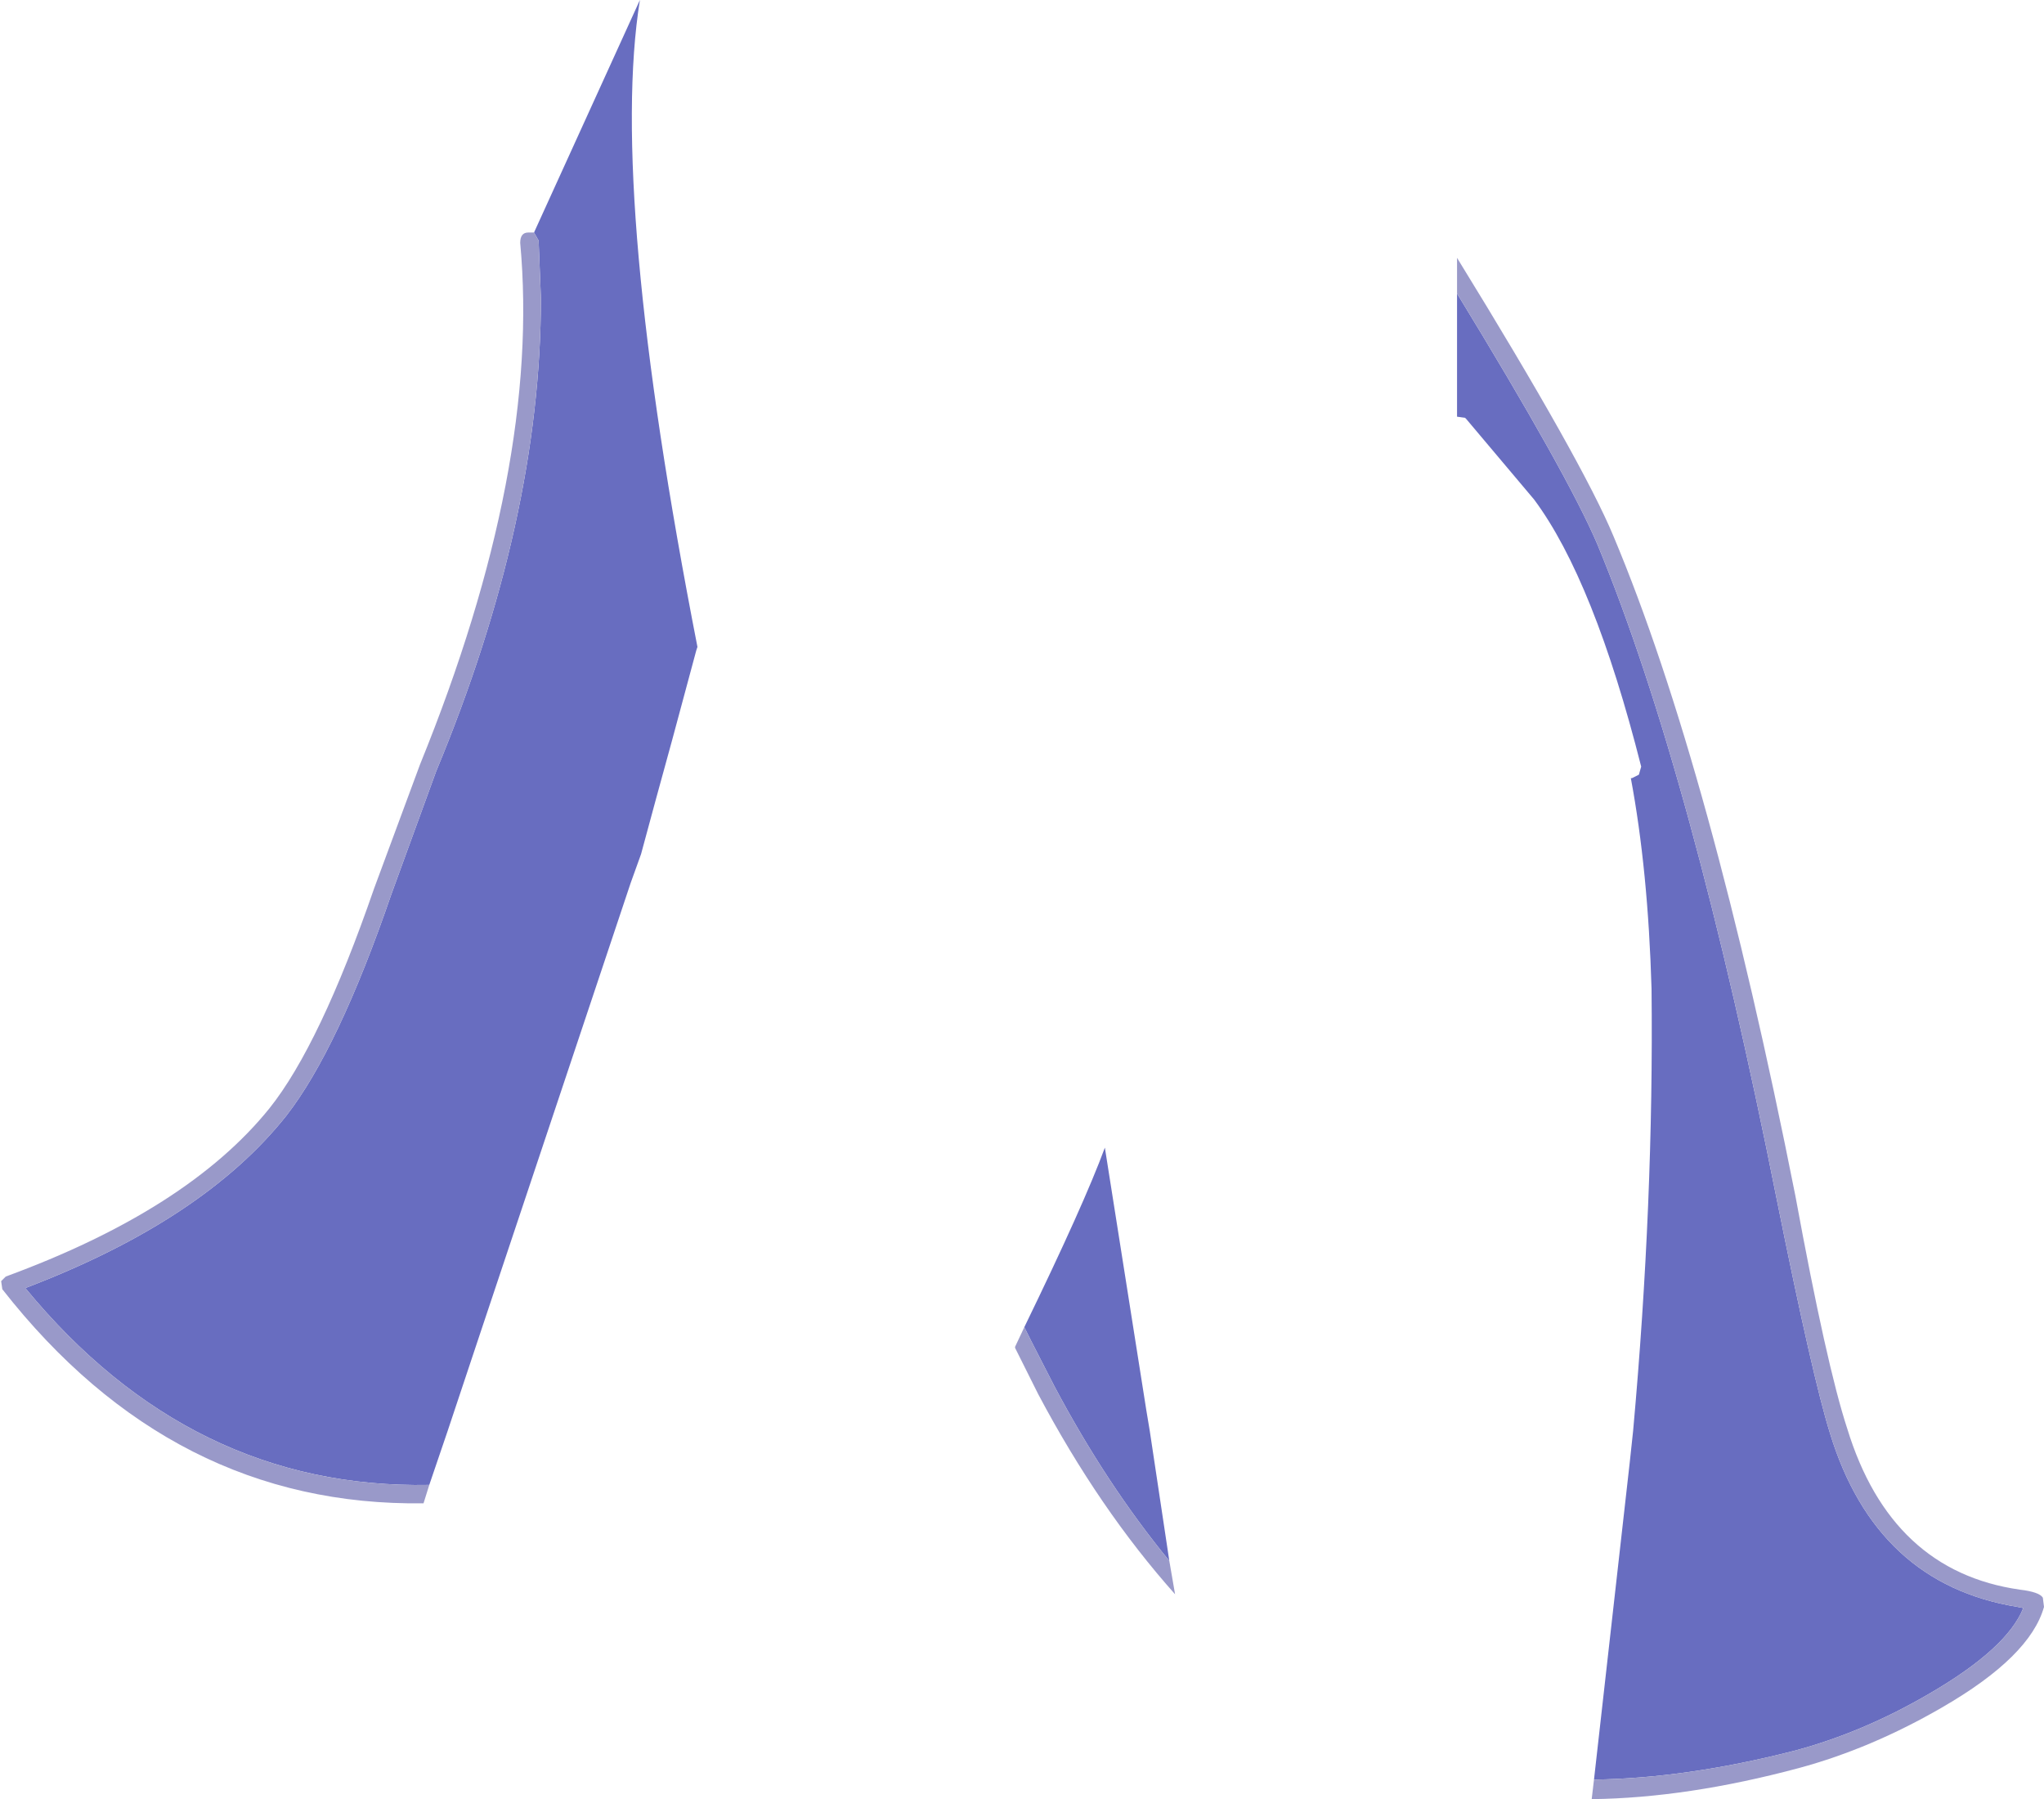 <?xml version="1.0" encoding="UTF-8" standalone="no"?>
<svg xmlns:xlink="http://www.w3.org/1999/xlink" height="78.15px" width="88.8px" xmlns="http://www.w3.org/2000/svg">
  <g transform="matrix(1.0, 0.0, 0.0, 1.0, 47.45, 27.0)">
    <path d="M21.8 50.3 L23.35 36.55 23.5 35.15 Q24.4 25.2 24.3 15.95 24.15 10.8 23.4 6.8 L23.45 6.8 23.75 6.65 23.85 6.3 Q21.8 -1.8 19.2 -5.3 L16.25 -8.8 16.2 -8.85 15.85 -8.9 15.85 -14.25 Q20.65 -6.4 21.95 -3.35 26.05 6.55 29.75 25.15 31.3 32.85 32.05 35.25 34.05 41.8 40.2 42.8 L40.45 42.85 Q39.75 44.6 36.4 46.55 33.5 48.25 30.5 49.05 25.8 50.25 21.8 50.3 M3.35 40.8 Q0.6 37.45 -1.65 33.2 L-2.65 31.25 -2.95 30.65 Q-0.35 25.3 0.55 22.85 L2.35 34.25 2.5 35.15 3.35 40.8 M-28.8 37.5 Q-39.15 37.7 -46.35 28.95 -38.6 26.0 -35.0 21.45 -32.75 18.55 -30.45 11.85 L-28.5 6.5 Q-23.95 -4.45 -23.95 -14.05 L-24.05 -16.55 -24.25 -16.9 -19.65 -27.0 Q-21.0 -18.6 -17.15 1.1 L-17.2 1.25 -18.25 5.15 -18.95 7.7 -19.6 10.1 -20.05 11.35 -26.6 30.95 -28.0 35.15 -28.8 37.5" fill="#686dc0" fill-rule="evenodd" stroke="none"/>
    <path d="M21.8 50.3 Q25.8 50.25 30.5 49.05 33.5 48.25 36.4 46.55 39.75 44.6 40.45 42.85 L40.2 42.8 Q34.05 41.8 32.05 35.25 31.3 32.85 29.75 25.15 26.05 6.55 21.95 -3.35 20.65 -6.4 15.85 -14.25 L15.85 -15.8 Q21.3 -6.95 22.65 -3.7 26.85 6.3 30.55 24.95 31.9 32.3 32.8 35.05 34.7 41.25 40.3 42.05 41.15 42.15 41.3 42.4 L41.35 42.8 Q40.75 44.95 36.95 47.15 33.85 48.95 30.7 49.8 25.85 51.1 21.7 51.15 L21.8 50.3 M-2.95 30.65 L-2.65 31.25 -1.65 33.2 Q0.6 37.45 3.35 40.8 L3.6 42.25 Q0.3 38.55 -2.35 33.55 L-3.35 31.55 -3.35 31.5 -2.95 30.65 M-24.25 -16.9 L-24.05 -16.55 -23.95 -14.05 Q-23.95 -4.45 -28.5 6.5 L-30.45 11.85 Q-32.75 18.55 -35.0 21.45 -38.6 26.0 -46.35 28.95 -39.15 37.7 -28.8 37.5 L-29.05 38.3 Q-39.95 38.45 -47.35 29.0 L-47.4 28.65 -47.2 28.45 Q-39.3 25.55 -35.75 21.15 -33.55 18.4 -31.2 11.6 L-29.2 6.2 Q-23.95 -6.7 -24.85 -16.45 -24.85 -16.9 -24.5 -16.9 L-24.25 -16.9" fill="#9999c9" fill-rule="evenodd" stroke="none"/>
  </g>
</svg>

